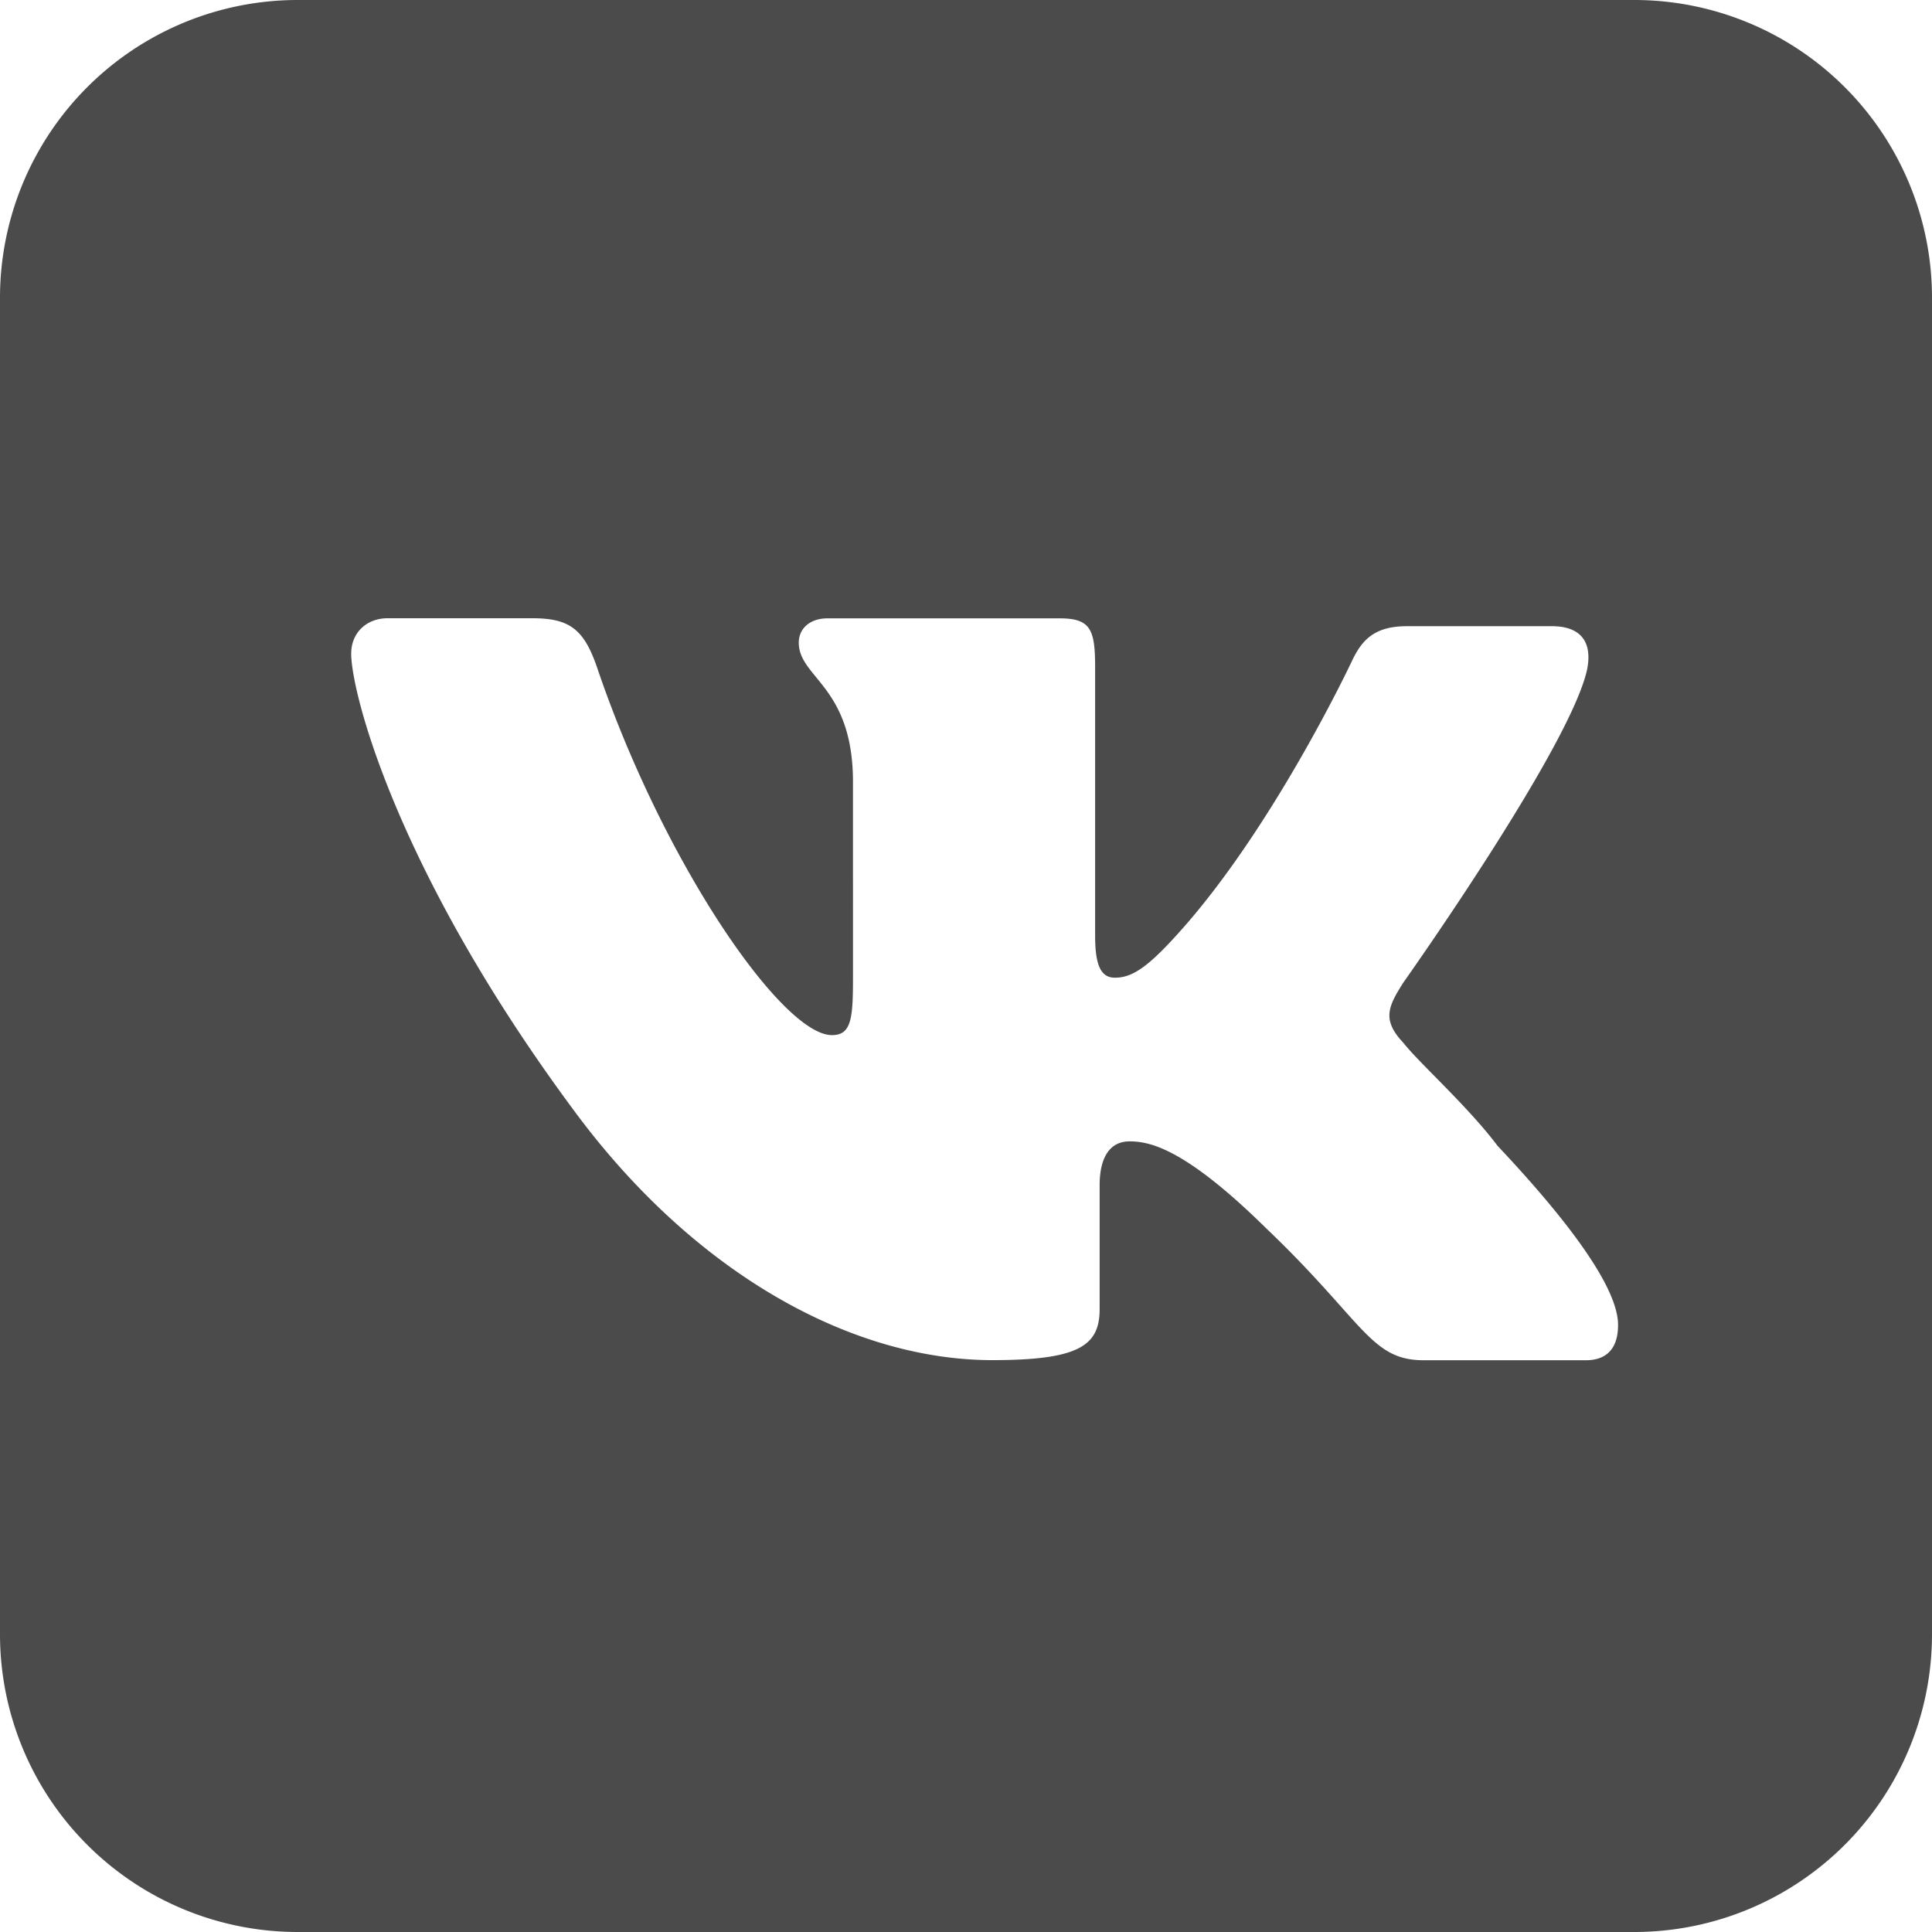<svg width="18" height="18" fill="none" xmlns="http://www.w3.org/2000/svg"><path fill-rule="evenodd" clip-rule="evenodd" d="M15.227 0H2.773A2.774 2.774 0 000 2.773v12.453A2.774 2.774 0 002.773 18h12.453A2.774 2.774 0 0018 15.227V2.773A2.774 2.774 0 0015.227 0zm-.45 12.673h-1.514c-.494 0-.556-.36-1.463-1.226-.765-.754-1.092-.813-1.277-.813-.165 0-.278.123-.278.411v1.153c0 .34-.195.474-.999.474-1.318 0-2.78-.813-3.893-2.318C3.695 8.12 3.272 6.451 3.272 6.09c0-.196.144-.33.34-.33H4.96c.35 0 .484.104.608.474.617 1.812 1.72 3.41 2.183 3.41.176 0 .196-.145.196-.516V7.285c0-.893-.505-.968-.505-1.298 0-.13.103-.226.268-.226h2.163c.288 0 .33.104.33.454v2.503c0 .285.058.391.185.391.158 0 .303-.095.588-.412.887-.98 1.617-2.533 1.617-2.533.092-.196.206-.33.515-.33h1.35c.267 0 .38.144.329.402-.154.721-1.71 2.915-1.71 2.915-.144.226-.206.35 0 .567.144.185.597.587.875.957.68.721 1.123 1.329 1.123 1.668.001.257-.144.33-.298.33z" fill="#4B4B4B"/></svg>